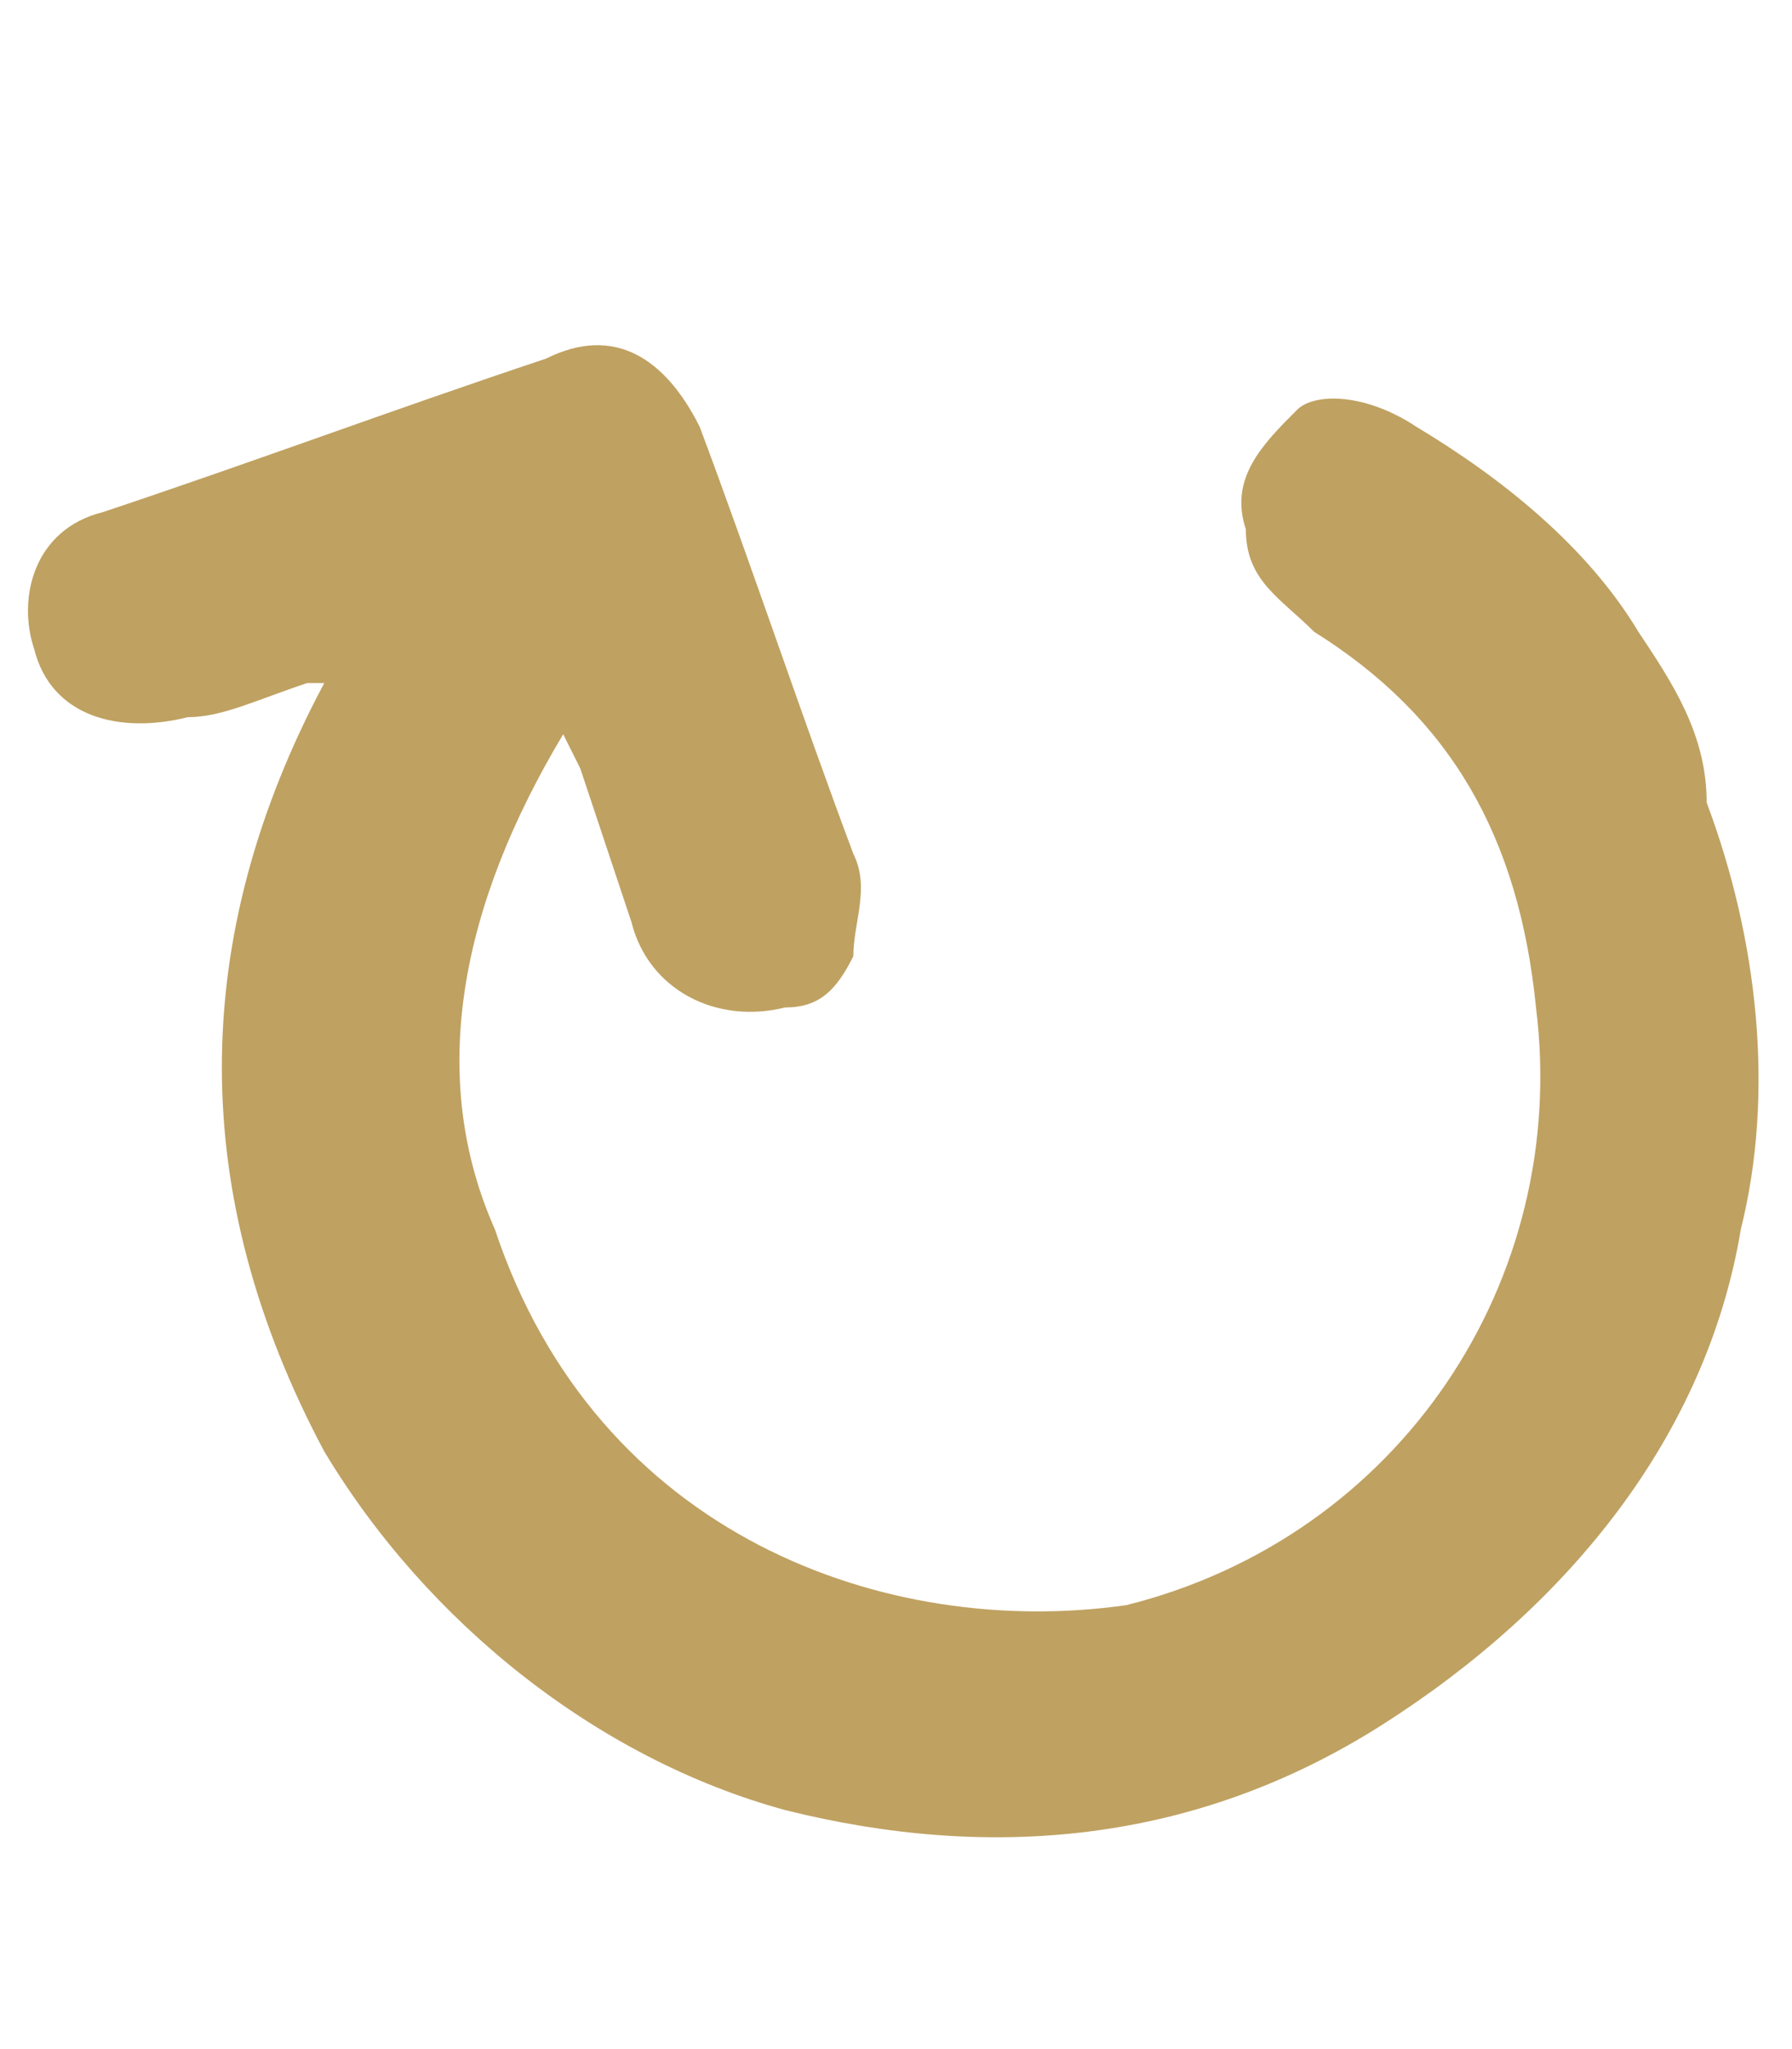 <?xml version="1.0" encoding="UTF-8"?>
<svg xmlns="http://www.w3.org/2000/svg" xmlns:xlink="http://www.w3.org/1999/xlink" version="1.1" id="Layer_1" x="0px" y="0px" viewBox="0 0 10.5 12" style="enable-background:new 0 0 10.5 12;" xml:space="preserve">
<style type="text/css">
	.st0{fill:#BFA161;}
</style>
<path class="st0" d="M0.2,3.8C0.2,3.9,0.2,3.9,0.2,3.8c0.1,0.4,0.5,0.5,0.9,0.4C1.3,4.2,1.5,4.1,1.8,4L1.9,4c-0.8,1.5-0.8,3,0,4.5  c0.6,1,1.6,1.8,2.7,2.1c1.2,0.3,2.4,0.2,3.5-0.5c1.1-0.7,1.9-1.7,2.1-2.9c0.2-0.8,0.1-1.7-0.2-2.5C10,4.3,9.8,4,9.6,3.7  C9.3,3.2,8.8,2.8,8.3,2.5C8,2.3,7.7,2.3,7.6,2.4C7.4,2.6,7.2,2.8,7.3,3.1c0,0.3,0.2,0.4,0.4,0.6c0.8,0.5,1.2,1.2,1.3,2.2  c0.2,1.6-0.8,3.1-2.4,3.5C5.2,9.6,3.5,9,2.9,7.2c0,0,0,0,0,0C2.5,6.3,2.7,5.3,3.3,4.3l0.1,0.2c0.1,0.3,0.2,0.6,0.3,0.9  c0.1,0.4,0.5,0.6,0.9,0.5C4.8,5.9,4.9,5.8,5,5.6C5,5.4,5.1,5.2,5,5C4.7,4.2,4.4,3.3,4.1,2.5C3.9,2.1,3.6,1.9,3.2,2.1  C2.3,2.4,1.5,2.7,0.6,3C0.2,3.1,0.1,3.5,0.2,3.8z"></path>
</svg>

